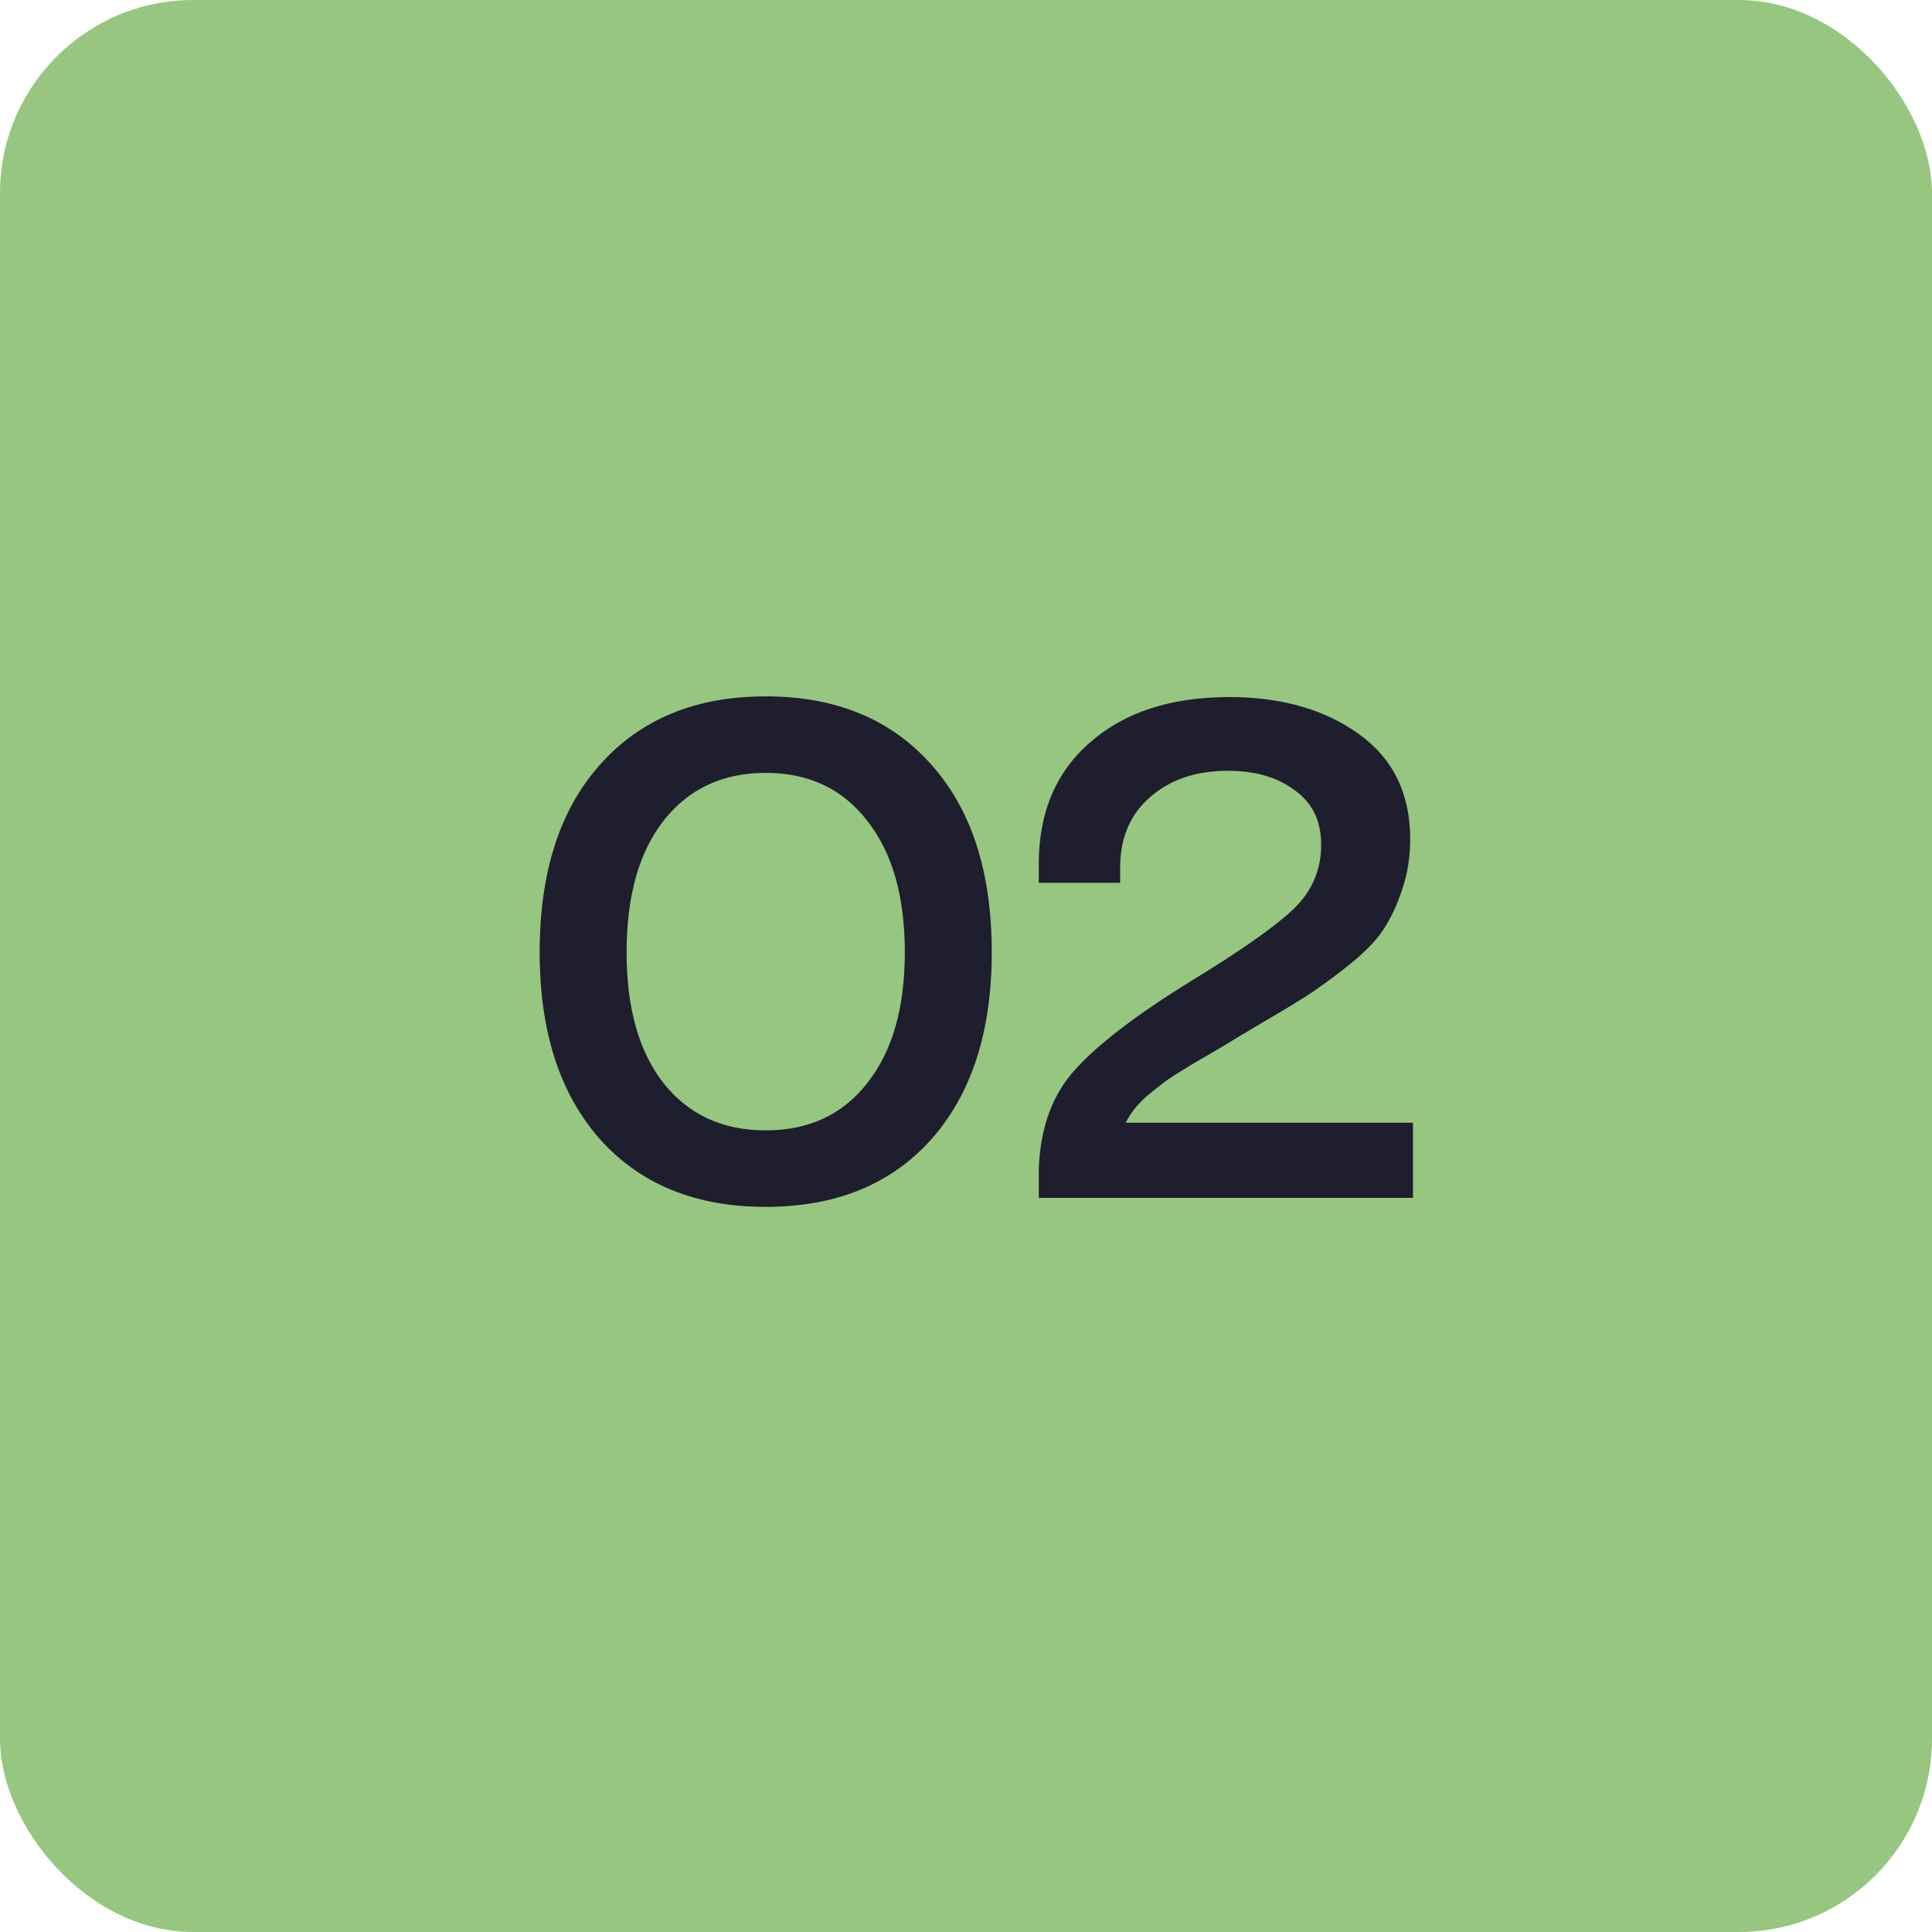 <svg xmlns="http://www.w3.org/2000/svg" width="100" height="100" viewBox="0 0 100 100" fill="none"><rect width="100" height="100" rx="10" fill="#97C680"></rect><path d="M48.2 58.976C46.112 61.304 43.257 62.468 39.633 62.468C36.008 62.468 33.153 61.304 31.064 58.976C28.977 56.624 27.933 53.396 27.933 49.292C27.933 45.14 28.977 41.9 31.064 39.572C33.153 37.22 36.008 36.044 39.633 36.044C43.257 36.044 46.112 37.22 48.2 39.572C50.288 41.9 51.333 45.14 51.333 49.292C51.333 53.396 50.288 56.624 48.2 58.976ZM34.34 56.06C35.636 57.692 37.401 58.508 39.633 58.508C41.864 58.508 43.617 57.692 44.889 56.06C46.184 54.428 46.833 52.172 46.833 49.292C46.833 46.388 46.184 44.12 44.889 42.488C43.617 40.832 41.864 40.004 39.633 40.004C37.401 40.004 35.636 40.832 34.34 42.488C33.069 44.12 32.432 46.388 32.432 49.292C32.432 52.172 33.069 54.428 34.34 56.06ZM58.267 58.112H73.135V62H53.767V60.524C53.839 58.388 54.463 56.672 55.639 55.376C56.815 54.056 58.843 52.508 61.723 50.732C64.243 49.196 65.983 47.972 66.943 47.06C67.903 46.148 68.383 45.032 68.383 43.712C68.383 42.488 67.927 41.552 67.015 40.904C66.127 40.232 64.975 39.896 63.559 39.896C61.903 39.896 60.559 40.352 59.527 41.264C58.495 42.152 57.979 43.364 57.979 44.9V45.692H53.767V44.72C53.767 42.056 54.655 39.956 56.431 38.42C58.207 36.86 60.607 36.08 63.631 36.08C66.319 36.08 68.551 36.716 70.327 37.988C72.103 39.26 72.991 41.072 72.991 43.424C72.991 44.384 72.847 45.272 72.559 46.088C72.295 46.88 71.971 47.564 71.587 48.14C71.227 48.692 70.627 49.304 69.787 49.976C68.971 50.624 68.227 51.164 67.555 51.596C66.907 52.004 65.947 52.58 64.675 53.324C64.387 53.492 63.931 53.768 63.307 54.152C62.683 54.512 62.251 54.764 62.011 54.908C61.795 55.028 61.459 55.232 61.003 55.52C60.571 55.784 60.259 56 60.067 56.168C59.875 56.312 59.635 56.504 59.347 56.744C59.083 56.984 58.867 57.212 58.699 57.428C58.531 57.644 58.387 57.872 58.267 58.112Z" fill="#1E1E2F"></path></svg>